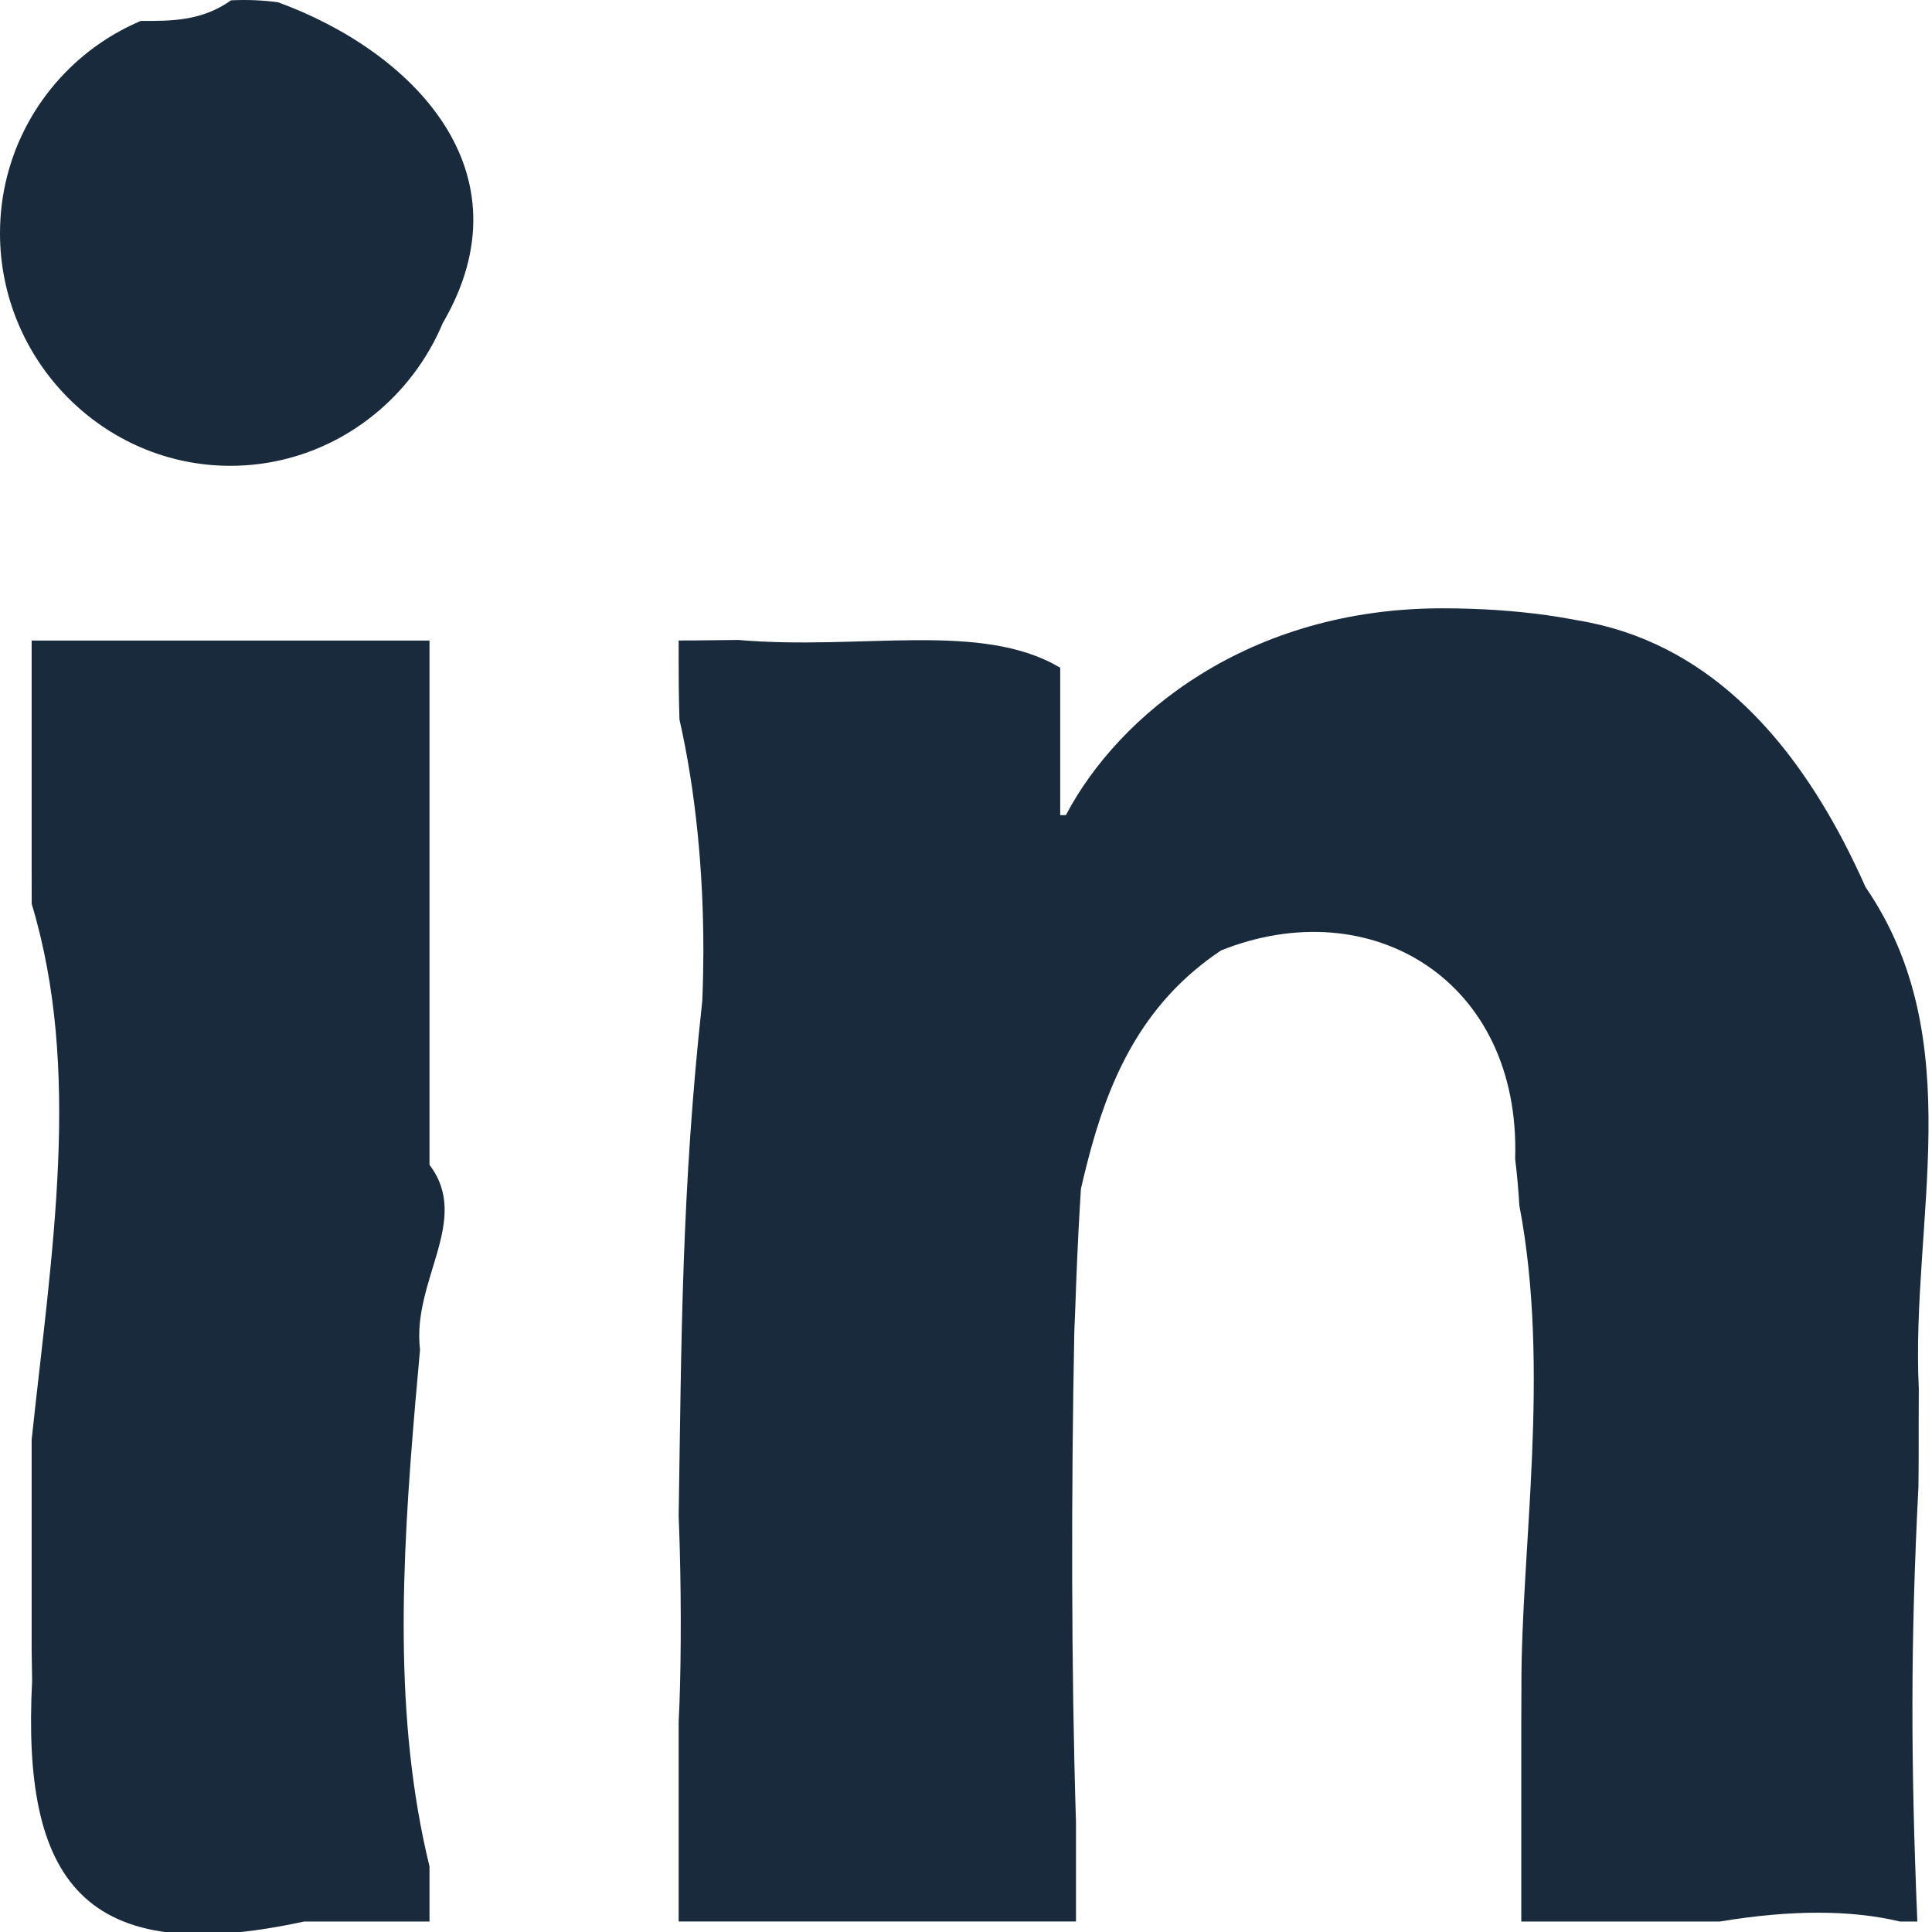 <?xml version="1.0" encoding="UTF-8"?>
<svg width="29px" height="29px" viewBox="0 0 29 29" version="1.1" xmlns="http://www.w3.org/2000/svg" xmlns:xlink="http://www.w3.org/1999/xlink">
    <!-- Generator: Sketch 64 (93537) - https://sketch.com -->
    <title>link</title>
    <desc>Created with Sketch.</desc>
    <g id="16-04—Final" stroke="none" stroke-width="1" fill="none" fill-rule="evenodd">
        <g id="00-00-00-Homepage-1440" transform="translate(-142, -12387)">
            <g id="Group-22" transform="translate(100, 12026)">
                <g id="Group-44" transform="translate(0, 359)">
                    <g id="link" transform="translate(42, 0)">
                        <path d="M28.78,30.843 C28.679,28.416 28.679,26.616 28.796,24.326 C28.799,24.16 28.799,23.997 28.8,23.835 L28.8,23.359 C28.801,23.185 28.801,23.016 28.802,22.851 C28.679,20.316 29.579,17.616 28.002,15.315 C27.9,15.085 27.79,14.856 27.672,14.63 C26.844,13.048 25.607,11.63 23.689,11.313 C23.537,11.283 23.38,11.257 23.219,11.234 C22.736,11.167 22.213,11.131 21.647,11.131 C18.743,11.131 16.794,12.725 15.999,14.236 L15.914,14.236 L15.914,12.925 L15.914,12.023 C14.729,11.316 12.929,11.766 11.082,11.606 C10.545,11.614 10.187,11.614 10.187,11.614 L10.187,11.926 C10.187,12.129 10.187,12.425 10.199,12.8 C10.439,13.858 10.559,15.062 10.558,16.284 C10.557,16.529 10.552,16.774 10.542,17.019 C10.229,19.866 10.229,22.116 10.187,24.758 C10.194,24.918 10.199,25.088 10.204,25.265 C10.228,26.15 10.222,27.195 10.187,27.837 L10.187,28.686 L10.187,30.842 L16.151,30.842 L16.151,29.963 L16.151,29.354 C16.079,27.066 16.079,24.366 16.126,21.986 C16.138,21.74 16.145,21.495 16.154,21.254 C16.173,20.77 16.196,20.299 16.225,19.845 C16.276,19.623 16.331,19.402 16.393,19.181 C16.704,18.079 17.204,17.016 18.329,16.266 C20.579,15.366 22.829,16.716 22.743,19.397 C22.772,19.627 22.792,19.861 22.806,20.095 C23.279,22.566 22.829,25.266 22.837,27.322 C22.836,27.511 22.835,27.698 22.835,27.881 L22.835,30.843 L25.258,30.843 L25.814,30.843 C26.879,30.666 27.779,30.666 28.521,30.843 L28.78,30.843 Z" id="Fill-4" fill="#192A3C"></path>
                        <path d="M0.475,11.615 L6.447,11.615 L6.447,18.945 C6.447,19.124 6.447,19.304 6.447,19.485 C7.079,20.316 6.179,21.216 6.305,22.259 C6.28,22.53 6.256,22.799 6.233,23.066 C6.027,25.479 5.908,27.804 6.447,30.016 L6.447,30.464 L6.447,30.843 L5.061,30.843 L4.564,30.843 C1.229,31.566 0.329,30.216 0.482,27.232 C0.48,27.08 0.478,26.924 0.475,26.765 L0.475,24.19 L0.475,23.61 C0.779,20.766 1.229,18.066 0.476,15.568 C0.475,15.403 0.475,15.24 0.475,15.082 L0.475,11.615 Z" id="Fill-6" fill="#192A3C"></path>
                        <path d="M3.468,2.005 C3.029,2.316 2.579,2.316 2.113,2.314 C1.906,2.402 1.709,2.509 1.525,2.633 C0.605,3.255 0,4.308 0,5.501 C0,7.411 1.549,8.992 3.458,8.992 C4.652,8.992 5.705,8.374 6.326,7.445 C6.45,7.259 6.557,7.061 6.645,6.852 C7.979,4.566 6.179,2.766 4.173,2.034 C3.945,2.003 3.709,1.993 3.468,2.005" id="Fill-8" fill="#192A3C"></path>
                        <rect id="Rectangle" opacity="0.5" x="0" y="0" width="29" height="33"></rect>
                    </g>
                </g>
            </g>
        </g>
    </g>
</svg>